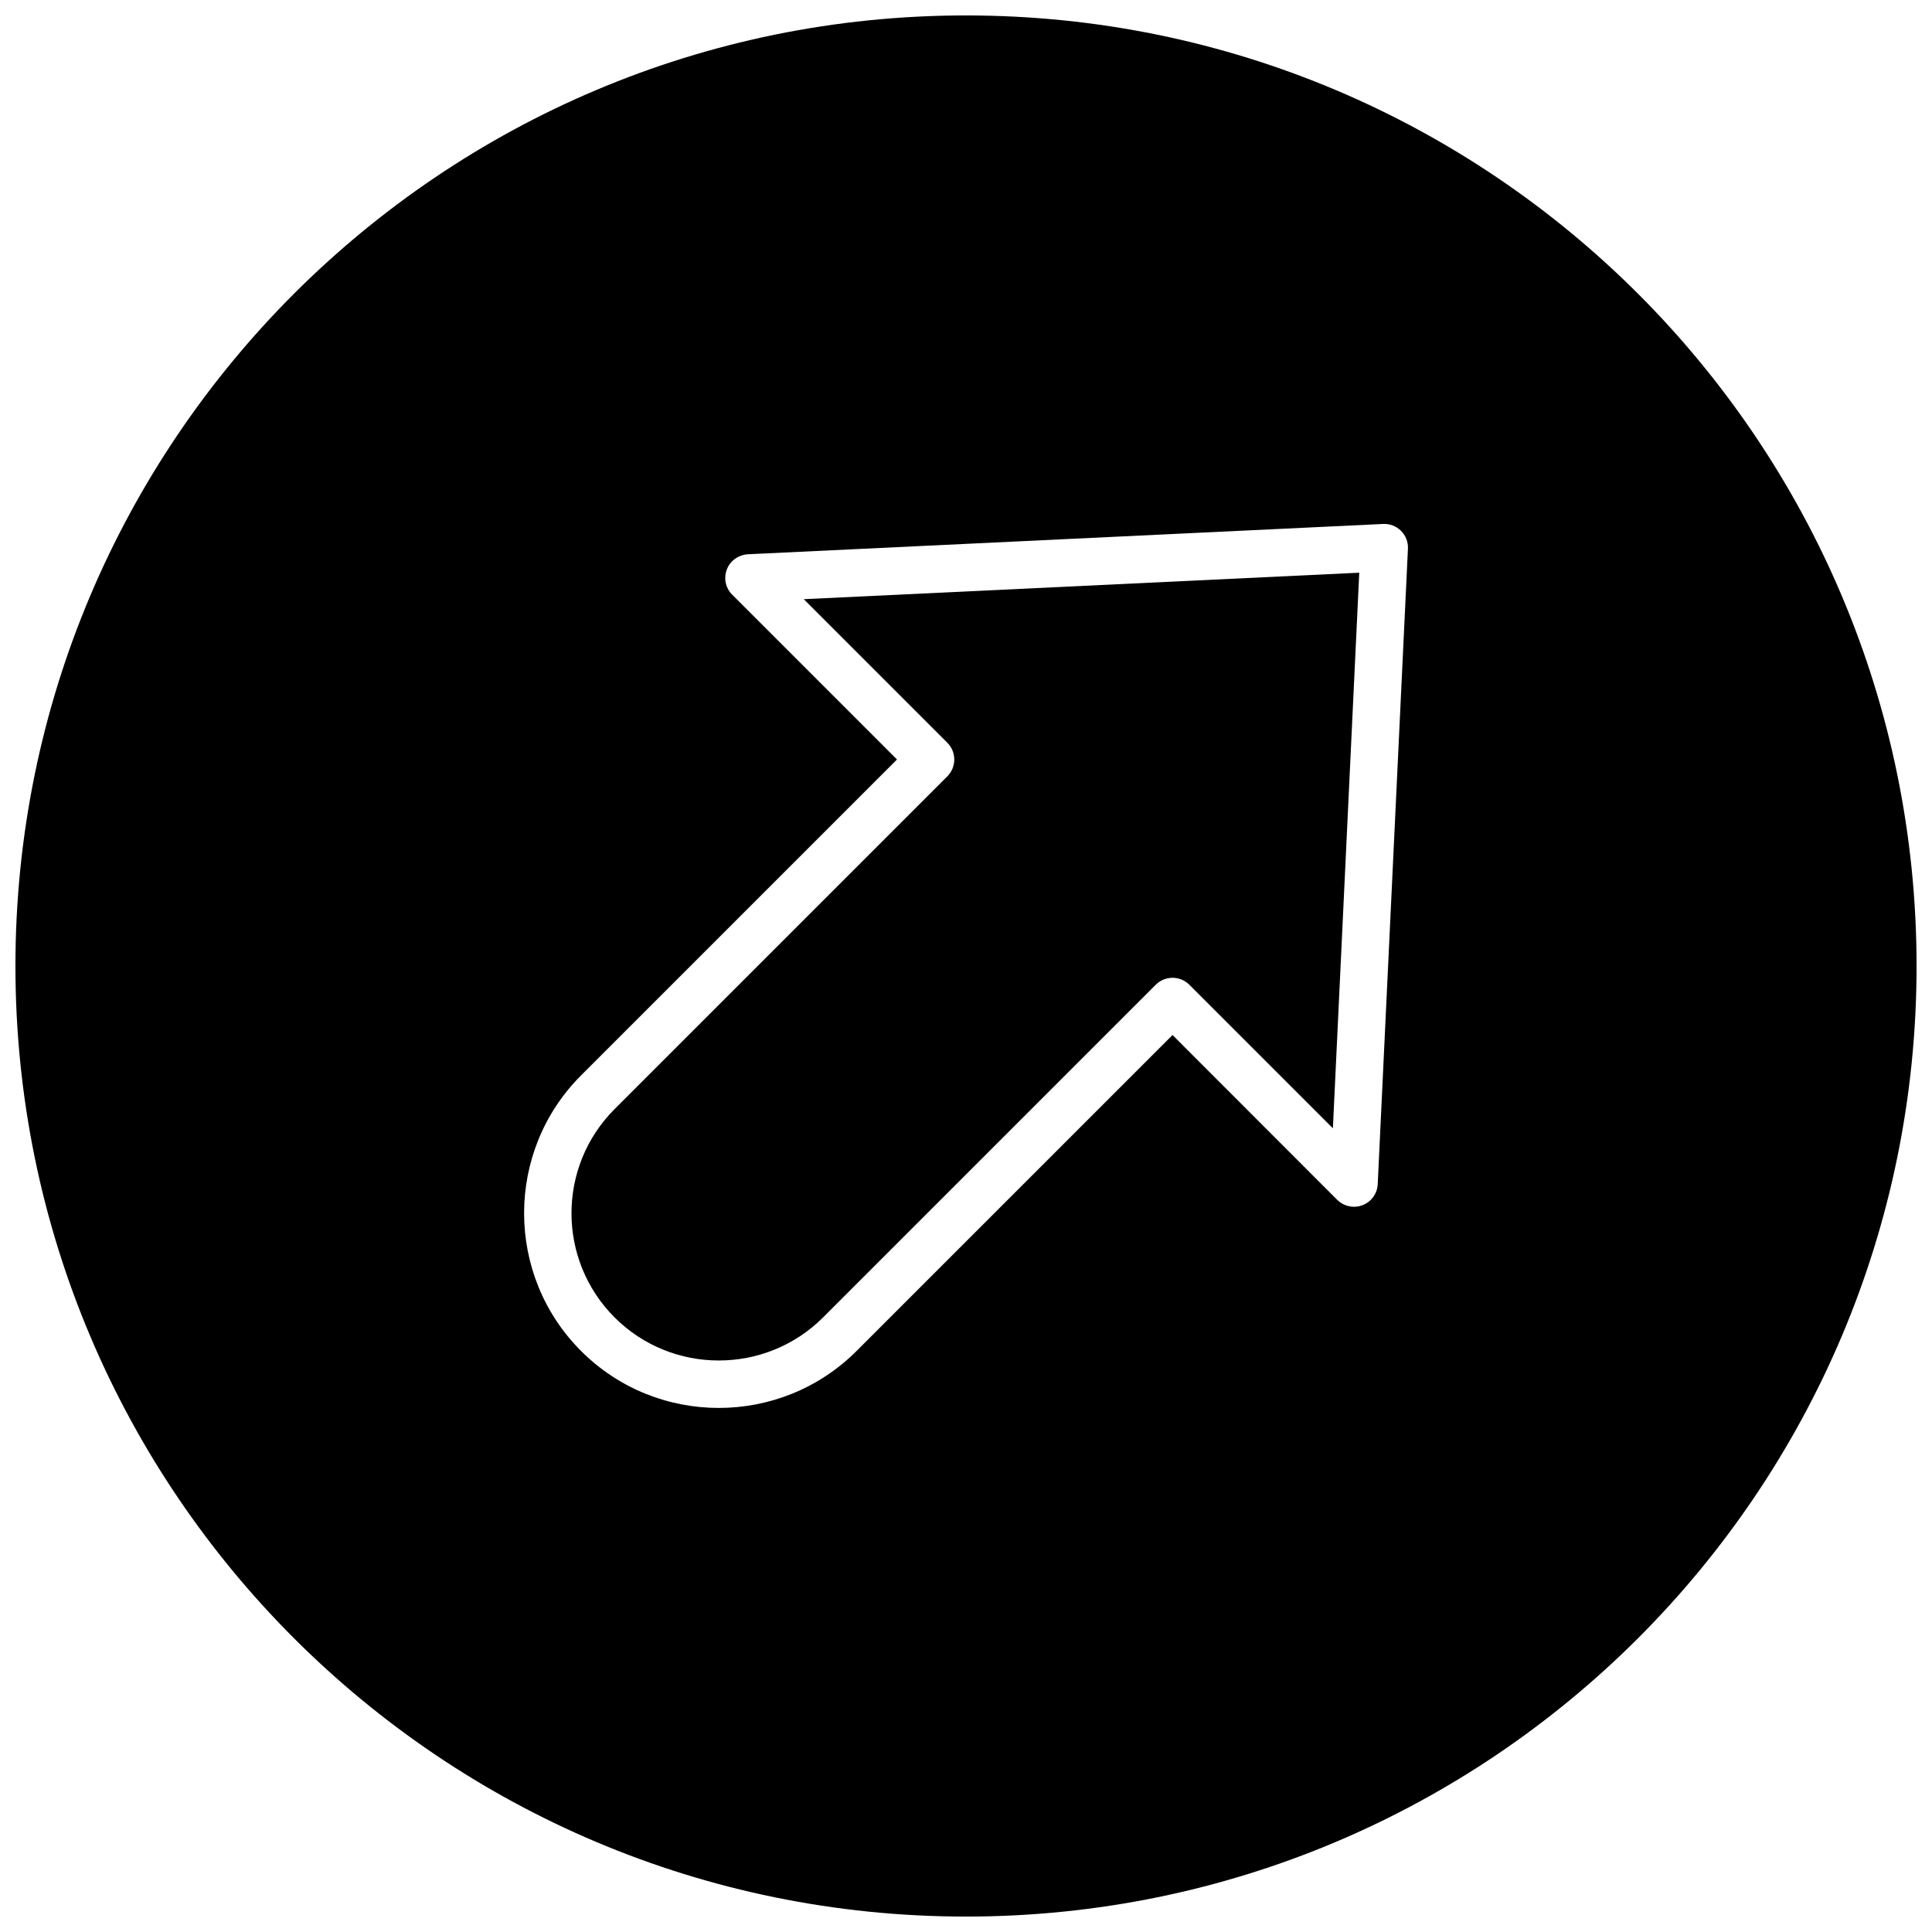 <?xml version="1.0" encoding="UTF-8"?>
<!-- Uploaded to: SVG Repo, www.svgrepo.com, Generator: SVG Repo Mixer Tools -->
<svg width="800px" height="800px" version="1.1" viewBox="144 144 512 512" xmlns="http://www.w3.org/2000/svg">
 <defs>
  <clipPath id="a">
   <path d="m148.09 148.09h503.81v503.81h-503.81z"/>
  </clipPath>
 </defs>
 <g clip-path="url(#a)">
  <path d="m400 148.09c-139.12 0-251.91 112.79-251.91 251.91 0 139.11 112.79 251.91 251.91 251.91 139.11 0 251.91-112.79 251.91-251.91-0.004-139.12-112.79-251.91-251.91-251.91zm109.11 309.72c-0.062 1.605-0.754 3.055-1.828 4.156-0.598 0.598-1.355 1.102-2.172 1.418-2.332 0.883-4.945 0.348-6.738-1.418l-43.641-43.676-83.73 83.727c-20.121 20.121-52.898 20.152-73.02 0-20.121-20.121-20.121-52.898 0-73.02l83.727-83.727-43.641-43.645c-1.797-1.762-2.332-4.375-1.449-6.707 0.852-2.297 3.086-3.871 5.574-4.031l168.34-8.031c1.762-0.094 3.496 0.566 4.754 1.828 1.258 1.258 1.922 2.992 1.828 4.754z"/>
 </g>
 <path d="m395.05 340.83c2.457 2.457 2.457 6.453 0 8.91l-88.168 88.168c-15.242 15.242-15.242 39.988 0 55.23 15.207 15.207 39.988 15.207 55.23 0l88.168-88.168c2.457-2.457 6.453-2.457 8.91 0l38.039 38.039 6.988-147.24-147.21 7.019z"/>
</svg>